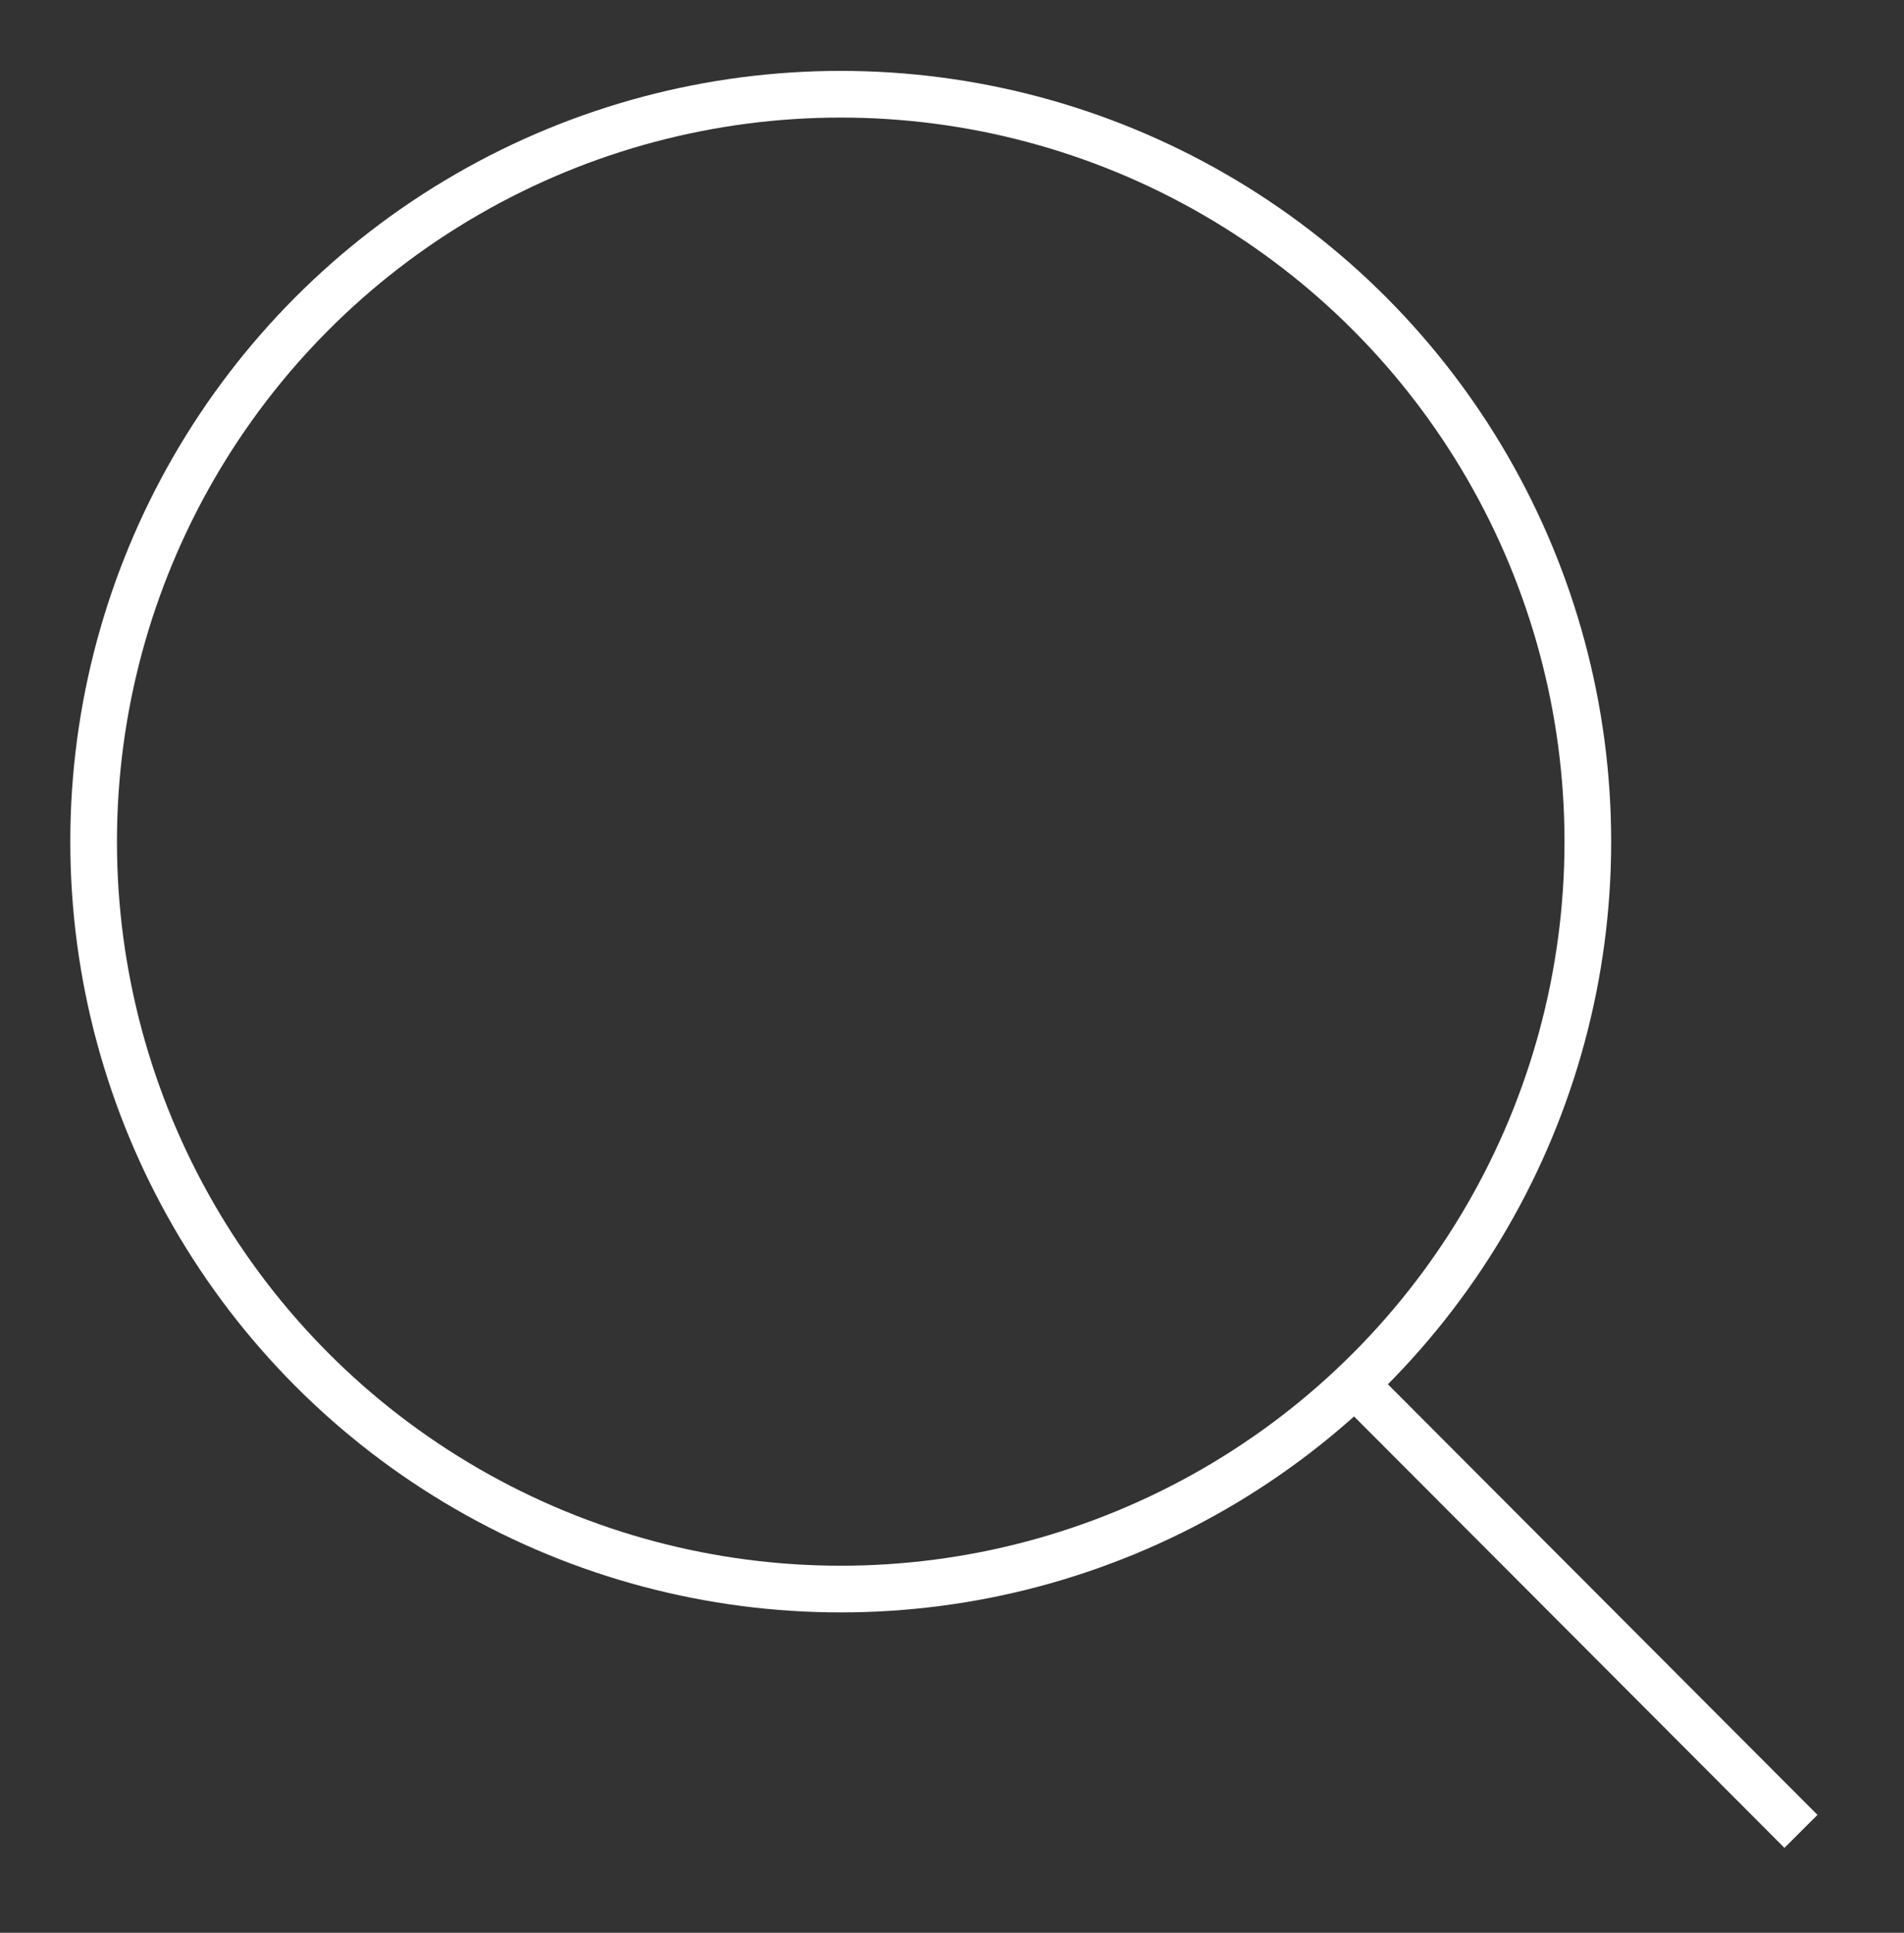 <svg xmlns="http://www.w3.org/2000/svg" xmlns:xlink="http://www.w3.org/1999/xlink" xmlns:serif="http://www.serif.com/" width="100%" height="100%" viewBox="0 0 340 345" xml:space="preserve" style="fill-rule:evenodd;clip-rule:evenodd;"><rect x="0" y="0" width="340" height="345" fill="#333333" stroke="none"/>    <g transform="matrix(1,0,0,1,-10540.8,-252.836)">        <g transform="matrix(8.333,0,0,8.333,0,0)">            <g transform="matrix(1,0,0,1,1045.13,1724.27)">                <g transform="matrix(1,0,0,1,-0.567,-12432.6)">                    <circle cx="238.4" cy="10756.7" r="16.01" style="fill:none;stroke:white;stroke-width:1px;"></circle>                </g>                <g transform="matrix(1,0,0,1,-0.771,-12430.7)">                    <path d="M249.6,10766.4L259.181,10776" style="fill:none;fill-rule:nonzero;stroke:white;stroke-width:1px;"></path>                </g>            </g>        </g>    </g></svg>